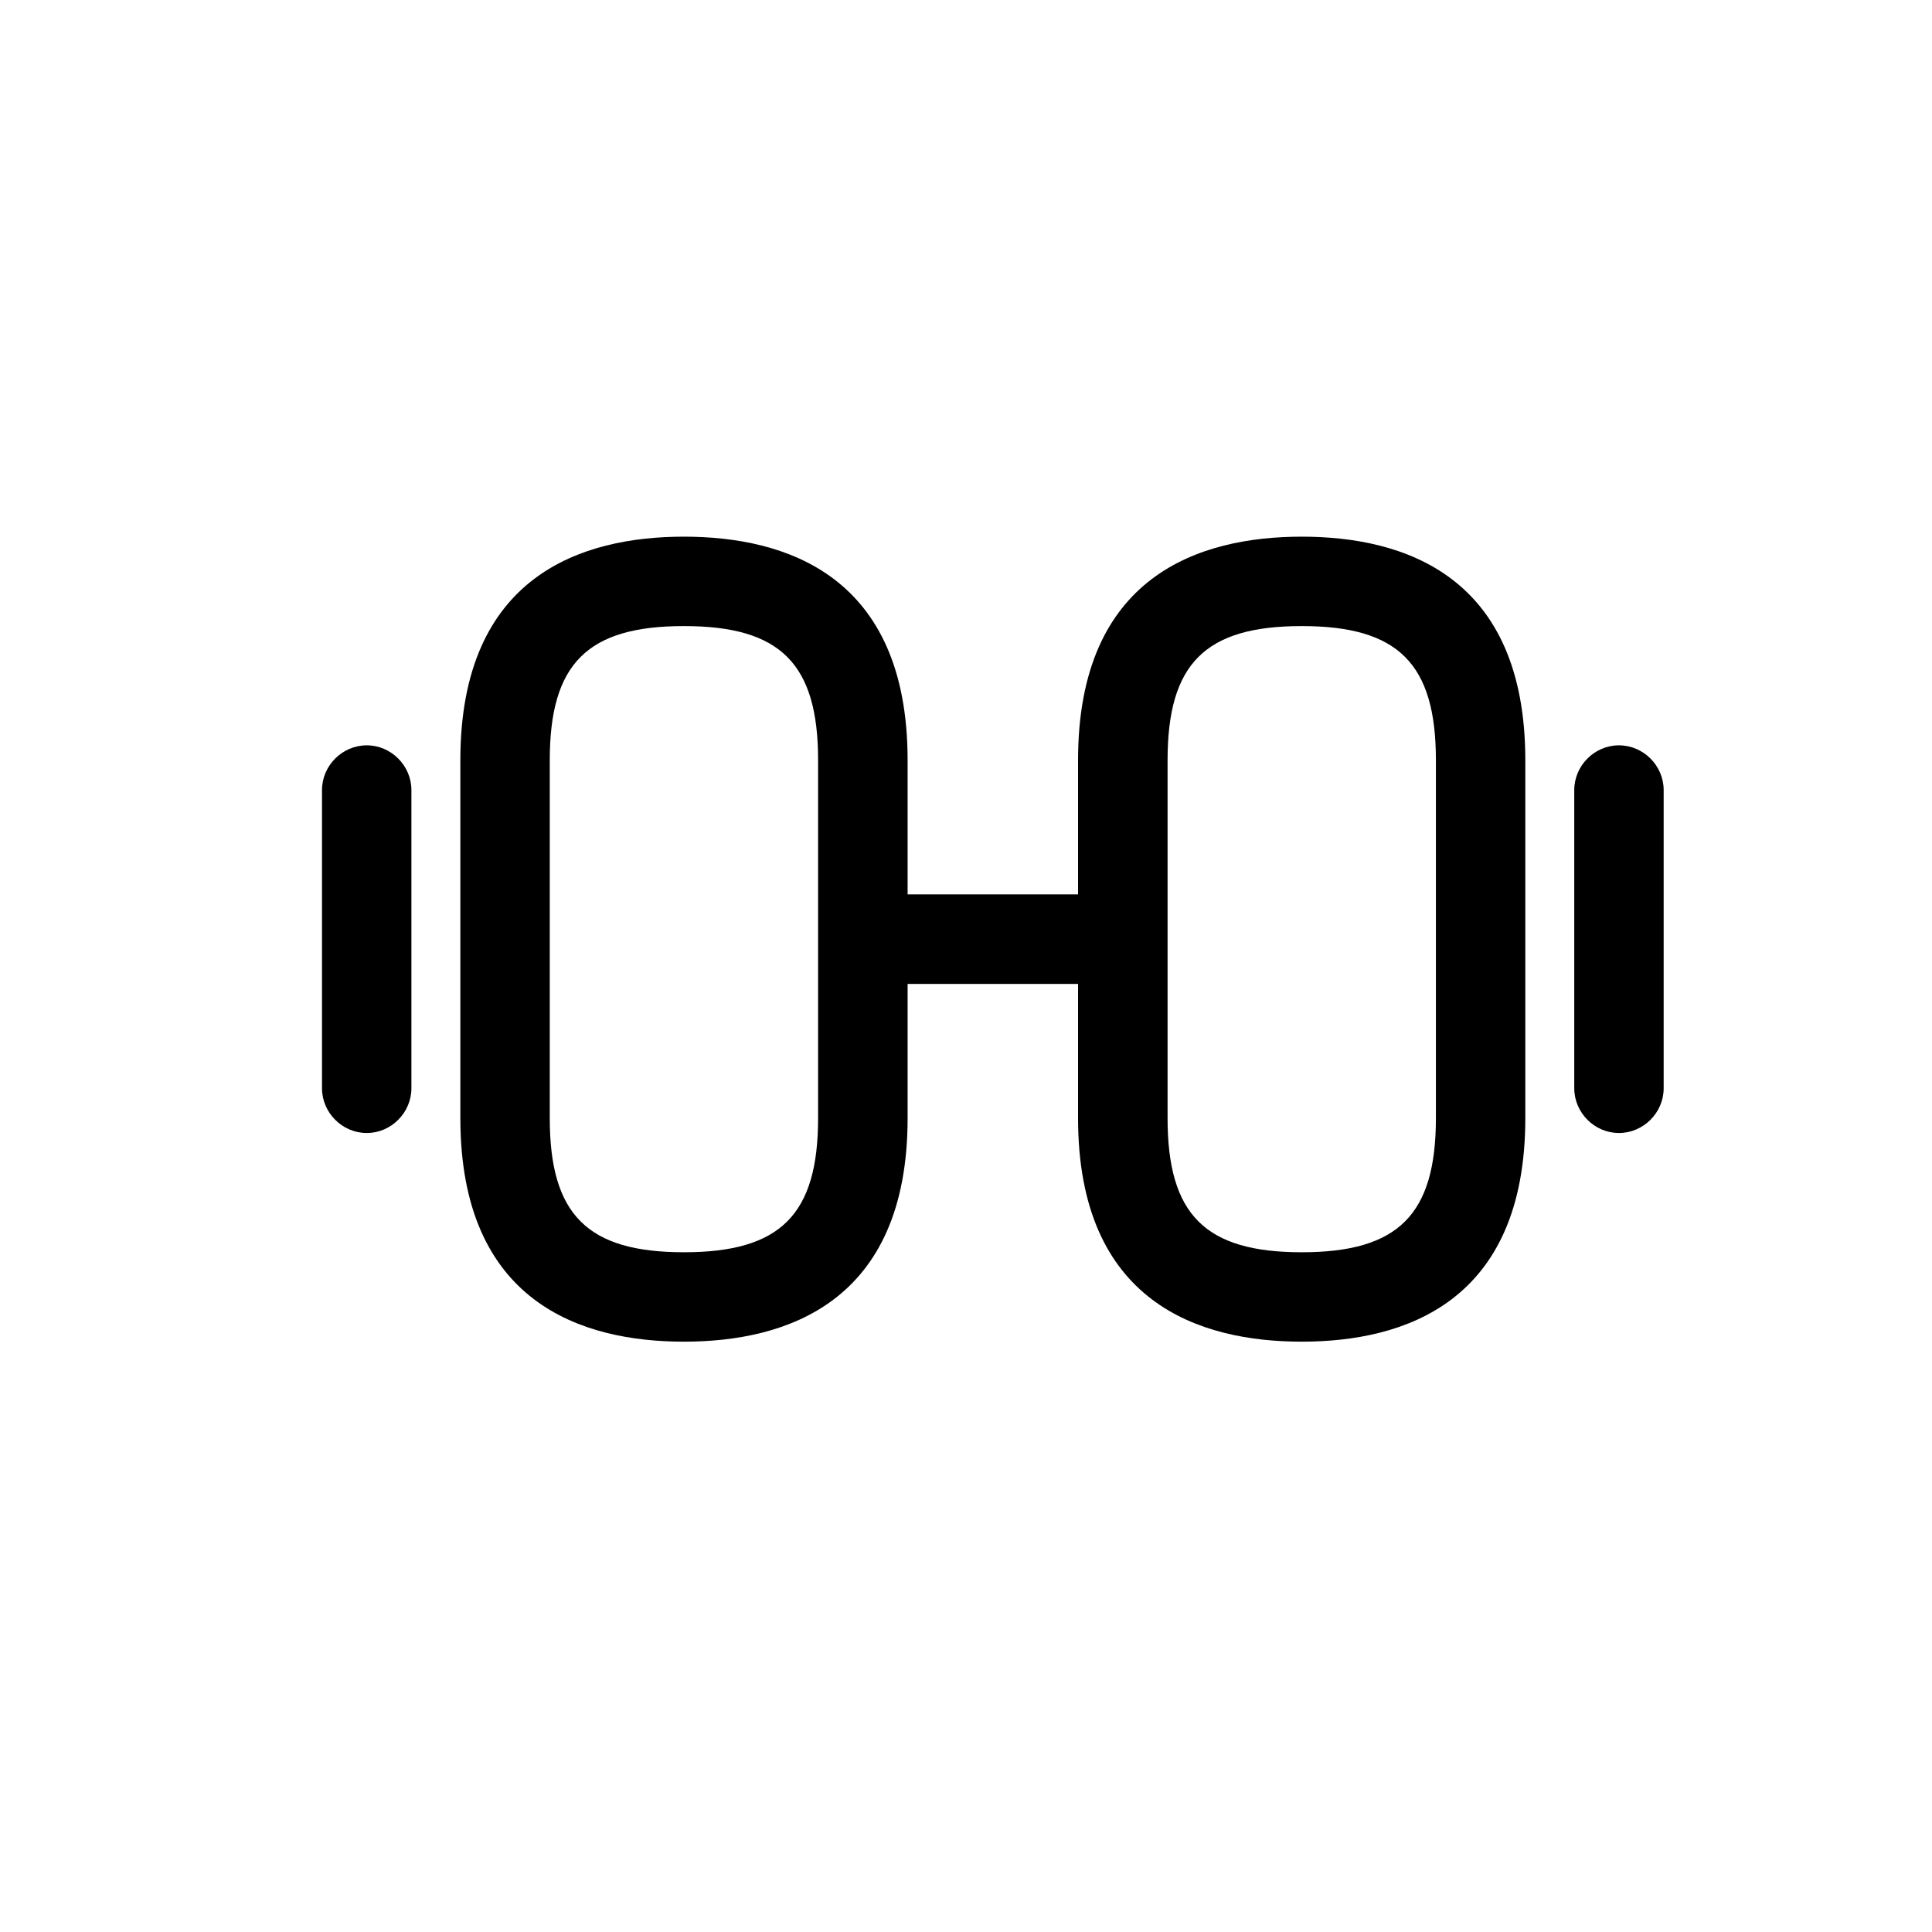 <svg width="18" height="18" viewBox="0 0 18 18" fill="none" xmlns="http://www.w3.org/2000/svg">
<path fill-rule="evenodd" clip-rule="evenodd" d="M6.372 12.5C5.422 12.5 4.289 12.139 4.289 10.417V7.083C4.289 5.361 5.422 5 6.372 5C7.322 5 8.456 5.361 8.456 7.083V8.333H10.044V7.083C10.044 5.361 11.178 5 12.128 5C13.078 5 14.211 5.361 14.211 7.083V10.417C14.211 12.139 13.078 12.5 12.128 12.5C11.178 12.5 10.044 12.139 10.044 10.417V9.167H8.456V10.417C8.456 12.139 7.322 12.5 6.372 12.5ZM10.878 8.767V10.417C10.878 11.317 11.228 11.667 12.128 11.667C13.028 11.667 13.378 11.317 13.378 10.417V7.083C13.378 6.183 13.028 5.833 12.128 5.833C11.228 5.833 10.878 6.183 10.878 7.083V8.733C10.878 8.739 10.878 8.744 10.878 8.75C10.878 8.756 10.878 8.761 10.878 8.767ZM7.622 8.75L7.622 7.083C7.622 6.183 7.272 5.833 6.372 5.833C5.472 5.833 5.122 6.183 5.122 7.083V10.417C5.122 11.317 5.472 11.667 6.372 11.667C7.272 11.667 7.622 11.317 7.622 10.417L7.622 8.75ZM15.083 10.556C14.856 10.556 14.667 10.367 14.667 10.139V7.361C14.667 7.133 14.856 6.944 15.083 6.944C15.311 6.944 15.5 7.133 15.5 7.361V10.139C15.5 10.367 15.311 10.556 15.083 10.556ZM3 10.139C3 10.367 3.189 10.556 3.417 10.556C3.644 10.556 3.833 10.367 3.833 10.139V7.361C3.833 7.133 3.644 6.944 3.417 6.944C3.189 6.944 3 7.133 3 7.361V10.139Z" fill="black"/>
</svg>
